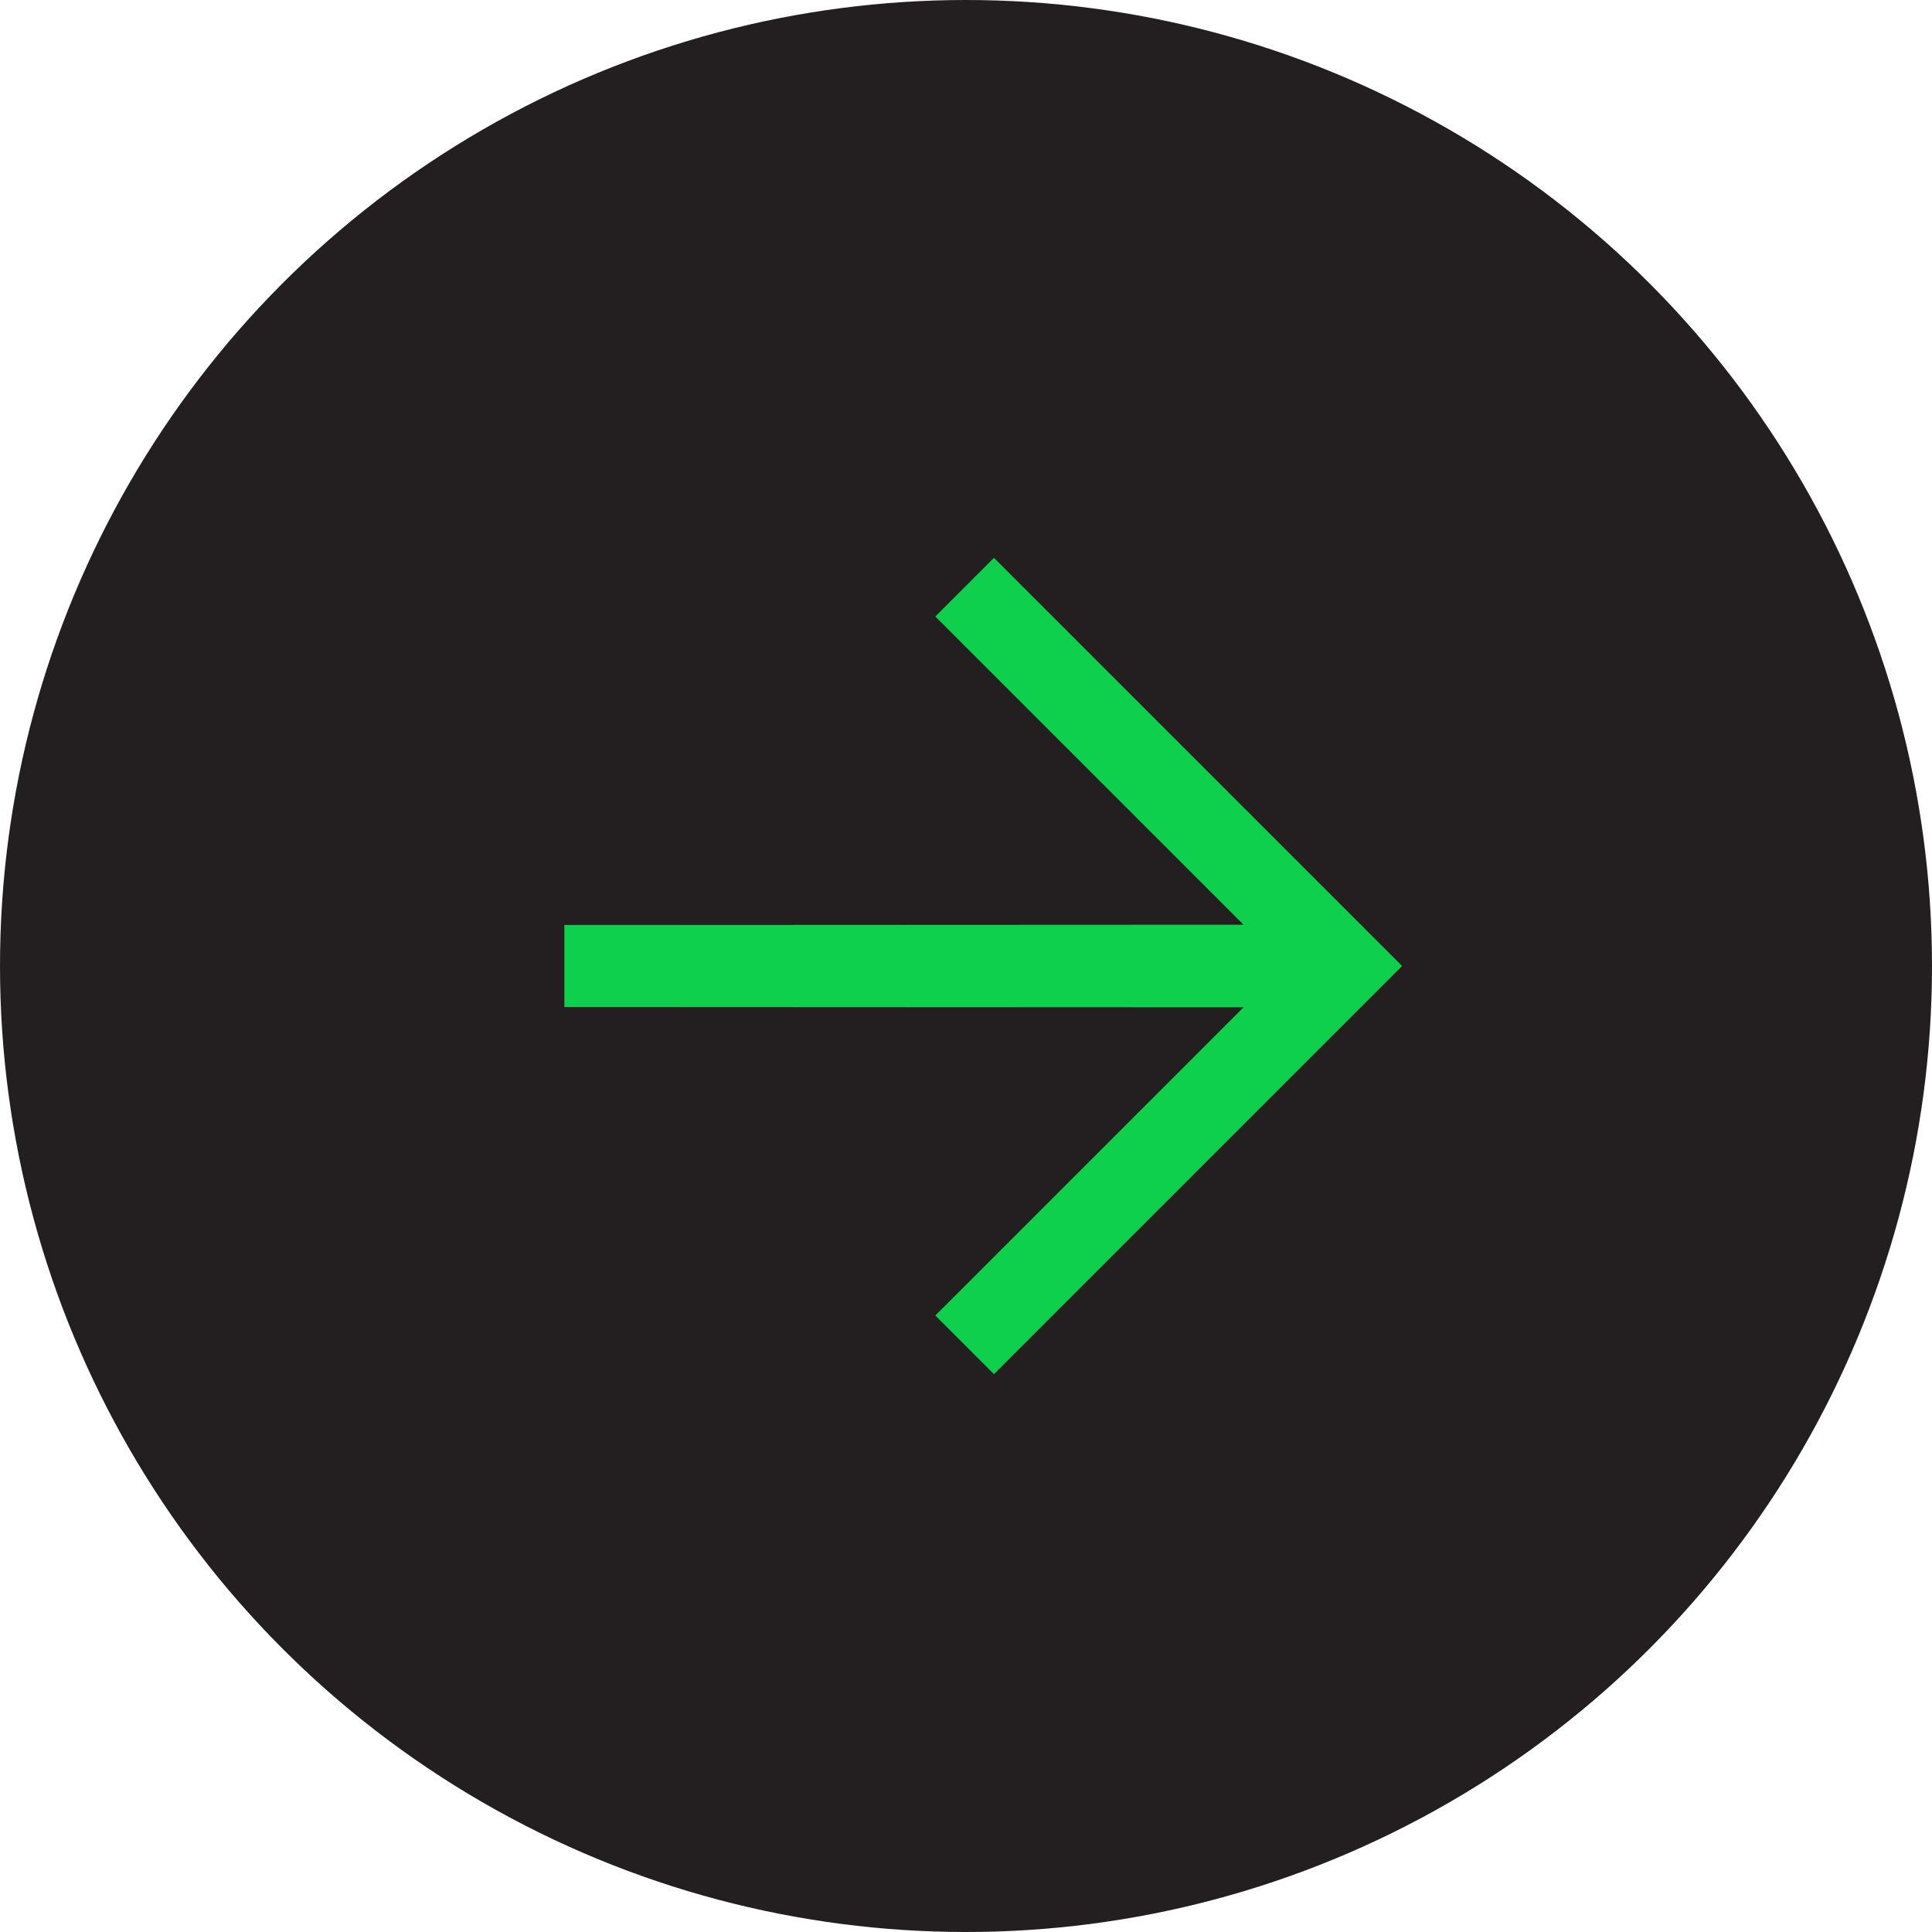 <?xml version="1.0" encoding="UTF-8"?><svg width="26px" height="26px" viewBox="0 0 26 26" version="1.1" xmlns="http://www.w3.org/2000/svg" xmlns:xlink="http://www.w3.org/1999/xlink"><title>Group Copy@2x</title><g id="Page-1" stroke="none" stroke-width="1" fill="none" fill-rule="evenodd"><g id="home" transform="translate(-215, -577)"><g id="Group-Copy" transform="translate(215, 577)"><circle id="Oval" fill="#231F20" cx="13" cy="13" r="13"/><g id="arrow_outward_FILL0_wght300_GRAD0_opsz40" transform="translate(13, 13) rotate(-315) translate(-13, -13)translate(9, 9)" fill="#0ED04D" fill-rule="nonzero" stroke="#0ED04D" stroke-width="0.3"><polygon id="Path" points="0.568 8 0 7.432 6.61 0.816 0.532 0.816 0.532 0 8 0 8 7.468 7.184 7.468 7.184 1.39"/></g></g></g></g></svg>